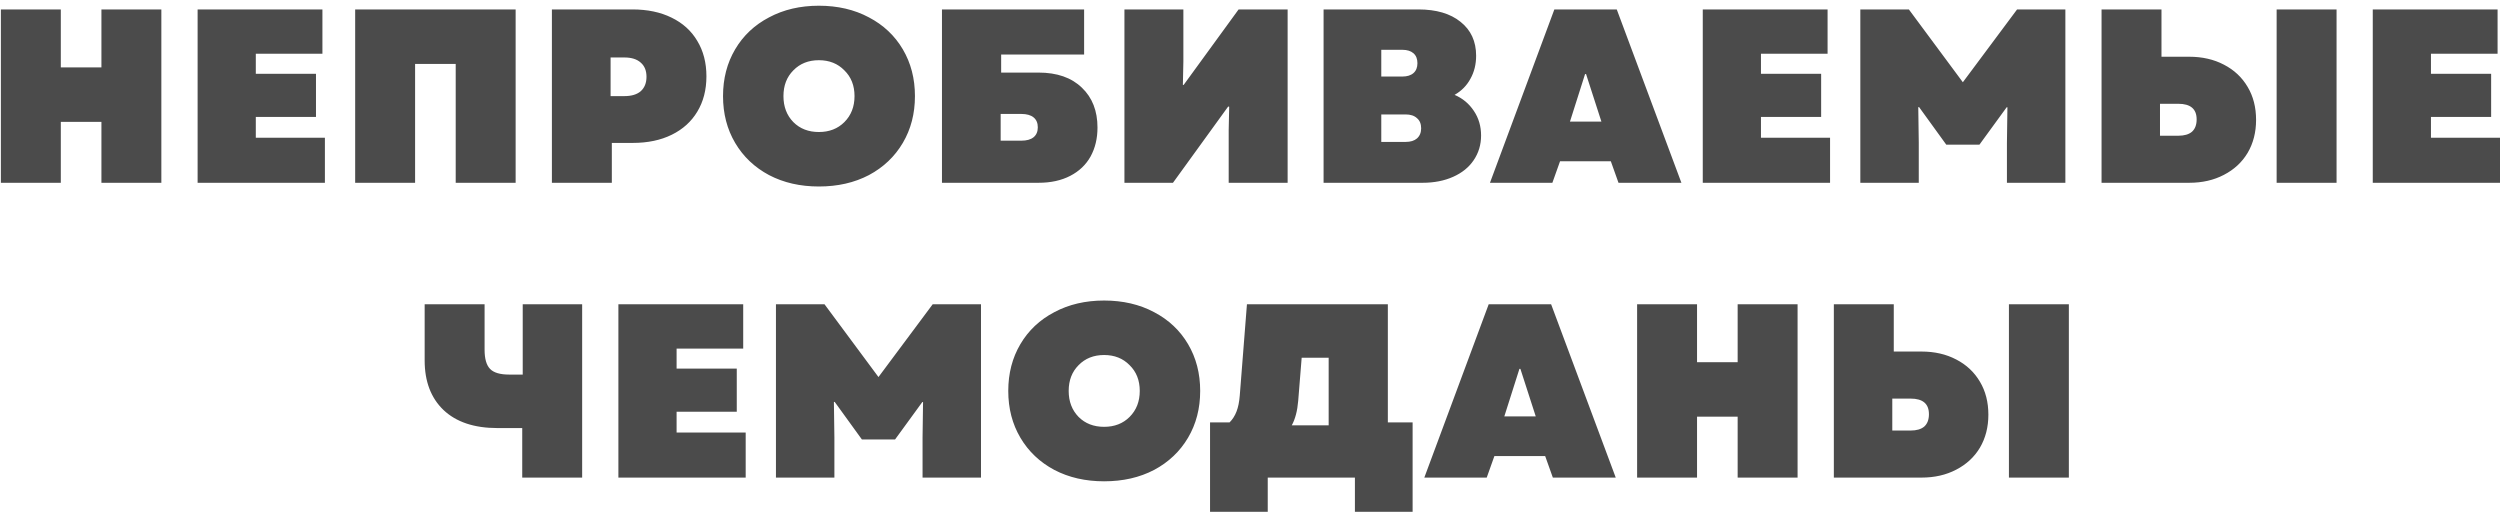 <?xml version="1.0" encoding="UTF-8"?> <svg xmlns="http://www.w3.org/2000/svg" width="424" height="87" viewBox="0 0 424 87" fill="none"><path d="M17.202 20.668H10.314V31H0.15V1.6H10.314V11.428H17.202V1.6H27.366V31H17.202V20.668ZM33.515 1.6H54.683V9.118H43.385V12.52H53.591V19.828H43.385V23.356H55.103V31H33.515V1.6ZM60.236 1.6H87.452V31H77.288V10.84H70.4V31H60.236V1.6ZM93.602 1.6H107.252C109.8 1.6 112.012 2.062 113.888 2.986C115.792 3.91 117.248 5.226 118.256 6.934C119.292 8.642 119.81 10.644 119.81 12.94C119.81 15.236 119.292 17.238 118.256 18.946C117.248 20.626 115.806 21.928 113.93 22.852C112.054 23.776 109.856 24.238 107.336 24.238H103.766V31H93.602V1.6ZM105.908 16.3C107.112 16.3 108.036 16.02 108.68 15.46C109.324 14.872 109.646 14.06 109.646 13.024C109.646 11.988 109.324 11.19 108.68 10.63C108.036 10.042 107.112 9.748 105.908 9.748H103.556V16.3H105.908ZM138.879 31.63C135.715 31.63 132.901 30.986 130.437 29.698C127.973 28.382 126.055 26.562 124.683 24.238C123.311 21.914 122.625 19.268 122.625 16.3C122.625 13.332 123.311 10.686 124.683 8.362C126.055 6.038 127.973 4.232 130.437 2.944C132.901 1.628 135.715 0.97 138.879 0.97C142.071 0.97 144.899 1.628 147.363 2.944C149.827 4.232 151.745 6.038 153.117 8.362C154.489 10.686 155.175 13.332 155.175 16.3C155.175 19.268 154.489 21.914 153.117 24.238C151.745 26.562 149.827 28.382 147.363 29.698C144.899 30.986 142.071 31.63 138.879 31.63ZM132.873 16.3C132.873 18.092 133.433 19.562 134.553 20.71C135.673 21.83 137.115 22.39 138.879 22.39C140.643 22.39 142.085 21.83 143.205 20.71C144.353 19.562 144.927 18.092 144.927 16.3C144.927 14.508 144.353 13.052 143.205 11.932C142.085 10.784 140.643 10.21 138.879 10.21C137.115 10.21 135.673 10.784 134.553 11.932C133.433 13.052 132.873 14.508 132.873 16.3ZM159.758 1.6H183.866V9.244H169.796V12.31H176.138C179.274 12.31 181.724 13.164 183.488 14.872C185.252 16.552 186.134 18.806 186.134 21.634C186.134 23.482 185.742 25.12 184.958 26.548C184.174 27.948 183.026 29.04 181.514 29.824C180.002 30.608 178.21 31 176.138 31H159.758V1.6ZM173.198 23.86C174.122 23.86 174.822 23.664 175.298 23.272C175.774 22.88 176.012 22.32 176.012 21.592C176.012 20.864 175.774 20.304 175.298 19.912C174.822 19.52 174.122 19.324 173.198 19.324H169.712V23.86H173.198ZM190.704 1.6H200.7V10.42L200.616 14.41H200.742L210.066 1.6H218.382V31H208.386V22.054L208.47 18.106L208.302 18.064L198.936 31H190.704V1.6ZM224.479 1.6H240.565C243.589 1.6 245.969 2.3 247.705 3.7C249.469 5.1 250.351 7.018 250.351 9.454C250.351 10.91 250.029 12.212 249.385 13.36C248.769 14.508 247.873 15.418 246.697 16.09C248.069 16.678 249.161 17.588 249.973 18.82C250.785 20.024 251.191 21.41 251.191 22.978C251.191 24.546 250.771 25.946 249.931 27.178C249.119 28.382 247.957 29.32 246.445 29.992C244.933 30.664 243.211 31 241.279 31H224.479V1.6ZM238.381 24.07C239.221 24.07 239.865 23.874 240.313 23.482C240.789 23.062 241.027 22.488 241.027 21.76C241.027 21.004 240.789 20.43 240.313 20.038C239.865 19.618 239.221 19.408 238.381 19.408H234.265V24.07H238.381ZM237.835 12.982C238.647 12.982 239.277 12.786 239.725 12.394C240.173 12.002 240.397 11.442 240.397 10.714C240.397 9.986 240.173 9.426 239.725 9.034C239.277 8.642 238.647 8.446 237.835 8.446H234.265V12.982H237.835ZM263.619 1.6H274.203L285.165 31H274.497L273.195 27.346H264.585L263.283 31H252.699L263.619 1.6ZM271.599 20.626L268.995 12.562H268.827L266.265 20.626H271.599ZM288.79 1.6H309.958V9.118H298.66V12.52H308.866V19.828H298.66V23.356H310.378V31H288.79V1.6ZM315.511 1.6H323.743L332.899 13.948L342.097 1.6H350.287V31H340.375V24.238L340.459 18.19H340.333L335.713 24.532H330.085L325.465 18.148L325.339 18.19L325.423 24.238V31H315.511V1.6ZM356.423 1.6H366.587V9.622H371.291C373.503 9.622 375.463 10.07 377.171 10.966C378.907 11.862 380.251 13.122 381.203 14.746C382.155 16.342 382.631 18.204 382.631 20.332C382.631 22.432 382.155 24.294 381.203 25.918C380.251 27.514 378.907 28.76 377.171 29.656C375.463 30.552 373.503 31 371.291 31H356.423V1.6ZM369.443 23.02C370.451 23.02 371.221 22.796 371.753 22.348C372.285 21.872 372.551 21.172 372.551 20.248C372.551 18.484 371.515 17.602 369.443 17.602H366.335V23.02H369.443ZM386.117 1.6H396.281V31H386.117V1.6ZM402.421 1.6H423.589V9.118H412.291V12.52H422.497V19.828H412.291V23.356H424.009V31H402.421V1.6ZM84.37 72.6C80.422 72.6 77.37 71.578 75.214 69.534C73.086 67.49 72.022 64.69 72.022 61.134V51.6H82.186V59.328C82.186 60.84 82.494 61.918 83.11 62.562C83.726 63.206 84.804 63.528 86.344 63.528H88.654V51.6H98.734V81H88.57V72.6H84.37ZM104.88 51.6H126.048V59.118H114.75V62.52H124.956V69.828H114.75V73.356H126.468V81H104.88V51.6ZM131.601 51.6H139.833L148.989 63.948L158.187 51.6H166.377V81H156.465V74.238L156.549 68.19H156.423L151.803 74.532H146.175L141.555 68.148L141.429 68.19L141.513 74.238V81H131.601V51.6ZM187.255 81.63C184.091 81.63 181.277 80.986 178.813 79.698C176.349 78.382 174.431 76.562 173.059 74.238C171.687 71.914 171.001 69.268 171.001 66.3C171.001 63.332 171.687 60.686 173.059 58.362C174.431 56.038 176.349 54.232 178.813 52.944C181.277 51.628 184.091 50.97 187.255 50.97C190.447 50.97 193.275 51.628 195.739 52.944C198.203 54.232 200.121 56.038 201.493 58.362C202.865 60.686 203.551 63.332 203.551 66.3C203.551 69.268 202.865 71.914 201.493 74.238C200.121 76.562 198.203 78.382 195.739 79.698C193.275 80.986 190.447 81.63 187.255 81.63ZM181.249 66.3C181.249 68.092 181.809 69.562 182.929 70.71C184.049 71.83 185.491 72.39 187.255 72.39C189.019 72.39 190.461 71.83 191.581 70.71C192.729 69.562 193.303 68.092 193.303 66.3C193.303 64.508 192.729 63.052 191.581 61.932C190.461 60.784 189.019 60.21 187.255 60.21C185.491 60.21 184.049 60.784 182.929 61.932C181.809 63.052 181.249 64.508 181.249 66.3ZM205.223 71.634H208.541C209.045 71.13 209.437 70.514 209.717 69.786C209.997 69.058 210.179 68.162 210.263 67.098L211.481 51.6H235.379V71.634H239.579V86.796H229.793V81H215.009V86.796H205.223V71.634ZM225.341 72.138V60.672H220.763L220.175 67.98C220.035 69.688 219.671 71.074 219.083 72.138H225.341ZM252.484 51.6H263.068L274.03 81H263.362L262.06 77.346H253.45L252.148 81H241.564L252.484 51.6ZM260.464 70.626L257.86 62.562H257.692L255.13 70.626H260.464ZM294.706 70.668H287.818V81H277.654V51.6H287.818V61.428H294.706V51.6H304.87V81H294.706V70.668ZM311.02 51.6H321.184V59.622H325.888C328.1 59.622 330.06 60.07 331.768 60.966C333.504 61.862 334.848 63.122 335.8 64.746C336.752 66.342 337.228 68.204 337.228 70.332C337.228 72.432 336.752 74.294 335.8 75.918C334.848 77.514 333.504 78.76 331.768 79.656C330.06 80.552 328.1 81 325.888 81H311.02V51.6ZM324.04 73.02C325.048 73.02 325.818 72.796 326.35 72.348C326.882 71.872 327.148 71.172 327.148 70.248C327.148 68.484 326.112 67.602 324.04 67.602H320.932V73.02H324.04ZM340.714 51.6H350.878V81H340.714V51.6Z" fill="#4B4B4B"></path></svg> 